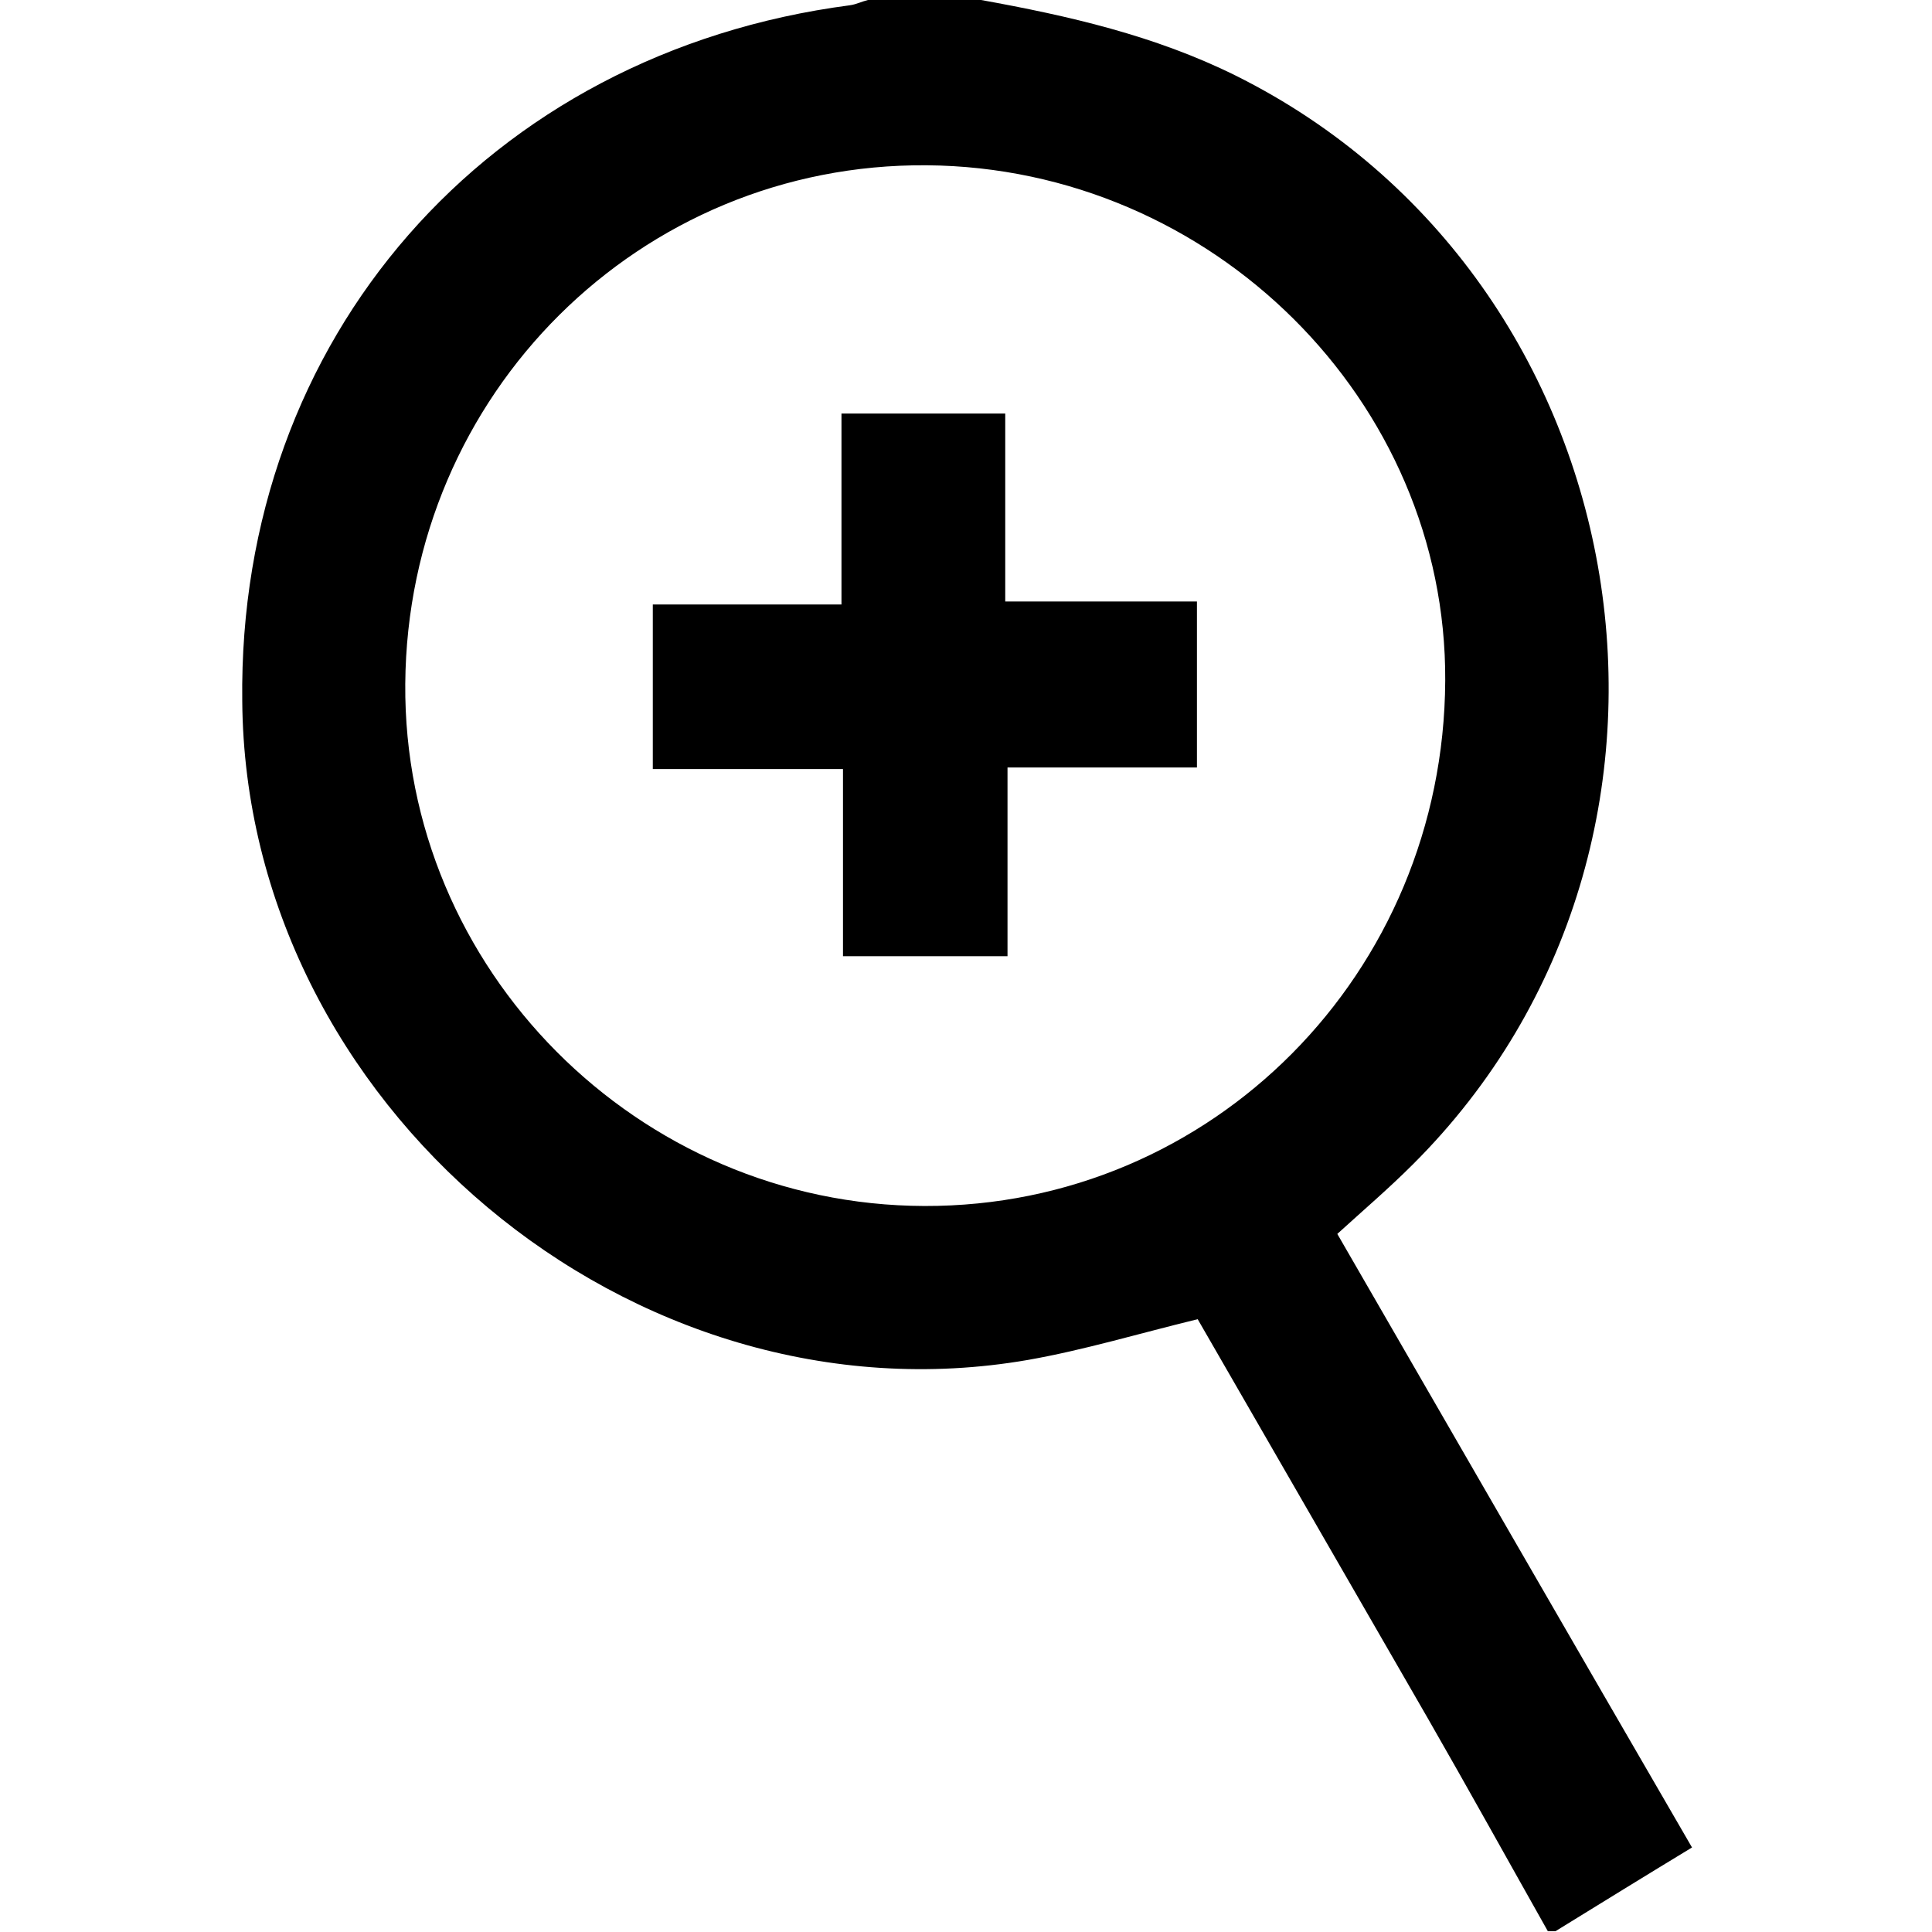 <svg xmlns="http://www.w3.org/2000/svg" width="256" height="256" viewBox="0 0 256 256"><style>.a{fill:#FFF; opacity: 0;}</style><path d="M205 256c-68.3 0-136.7 0-205 0C0 170.7 0 85.3 0 0c38.3 0 76.7 0 115 0 -0.8 0.2-1.6 0.6-2.4 0.7C64.6 7 31.5 44.8 31.9 93c0.4 53.4 51.6 96.5 104.1 87.3 7.5-1.3 14.8-3.5 22.5-5.4 10.1 17.5 20.4 35.2 30.5 52.9C194.5 237.2 199.7 246.6 205 256z" class="a"/><path d="M130 0c42 0 84 0 126 0 0 85.3 0 170.7 0 256 -16.7 0-33.3 0-50 0 6-3.7 12-7.4 18.1-11.1 -15.8-27.4-31.4-54.3-47-81.3 3.4-3.1 6.8-6 10-9.2 43-42.9 30.8-117.3-23.5-144.3C153 4.7 141.6 2.1 130 0z" class="a"/><path d="M130 0c11.6 2.1 23 4.7 33.7 10 54.3 27 66.5 101.5 23.5 144.3 -3.2 3.2-6.6 6.1-10 9.2 15.6 27 31.1 53.9 47 81.3 -6.1 3.7-12.1 7.4-18.1 11.1 -0.3 0-0.7 0-1 0 -5.3-9.4-10.5-18.8-15.9-28.2 -10.2-17.7-20.4-35.4-30.5-52.9 -7.8 1.9-15.1 4.1-22.5 5.4 -52.5 9.1-103.7-33.9-104.1-87.3C31.5 44.8 64.6 7 112.6 0.7 113.4 0.6 114.2 0.2 115 0 120 0 125 0 130 0zM53.7 90.6c-0.3 37.8 30.8 69.1 68.8 69.2 38.1 0.1 68.8-30.8 69-69.6 0.2-37.1-30.9-68-68.7-68.3C84.8 21.6 54 52.2 53.7 90.6z"/><path d="M53.7 90.6c0.3-38.4 31-69 69.1-68.7 37.7 0.3 68.8 31.2 68.7 68.3 -0.2 38.8-30.9 69.7-69 69.6C84.5 159.7 53.4 128.4 53.7 90.6zM158.6 79.7c-8.6 0-16.7 0-25.3 0 0-8.5 0-16.6 0-24.9 -7.4 0-14.3 0-21.7 0 0 8.5 0 16.5 0 25.3 -8.7 0-16.9 0-25 0 0 7.5 0 14.4 0 21.8 8.5 0 16.6 0 25.2 0 0 8.6 0 16.6 0 24.9 7.5 0 14.3 0 21.8 0 0-8.4 0-16.5 0-25 8.6 0 16.7 0 25.1 0C158.6 94.3 158.6 87.4 158.6 79.7z" class="a"/><path d="M158.6 79.7c0 7.7 0 14.6 0 22 -8.4 0-16.5 0-25.1 0 0 8.6 0 16.6 0 25 -7.4 0-14.3 0-21.8 0 0-8.2 0-16.3 0-24.8 -8.6 0-16.7 0-25.2 0 0-7.4 0-14.3 0-21.8 8.1 0 16.3 0 25 0 0-8.7 0-16.8 0-25.3 7.4 0 14.3 0 21.7 0 0 8.3 0 16.4 0 24.9C142 79.7 150 79.7 158.6 79.7z"/></svg>

